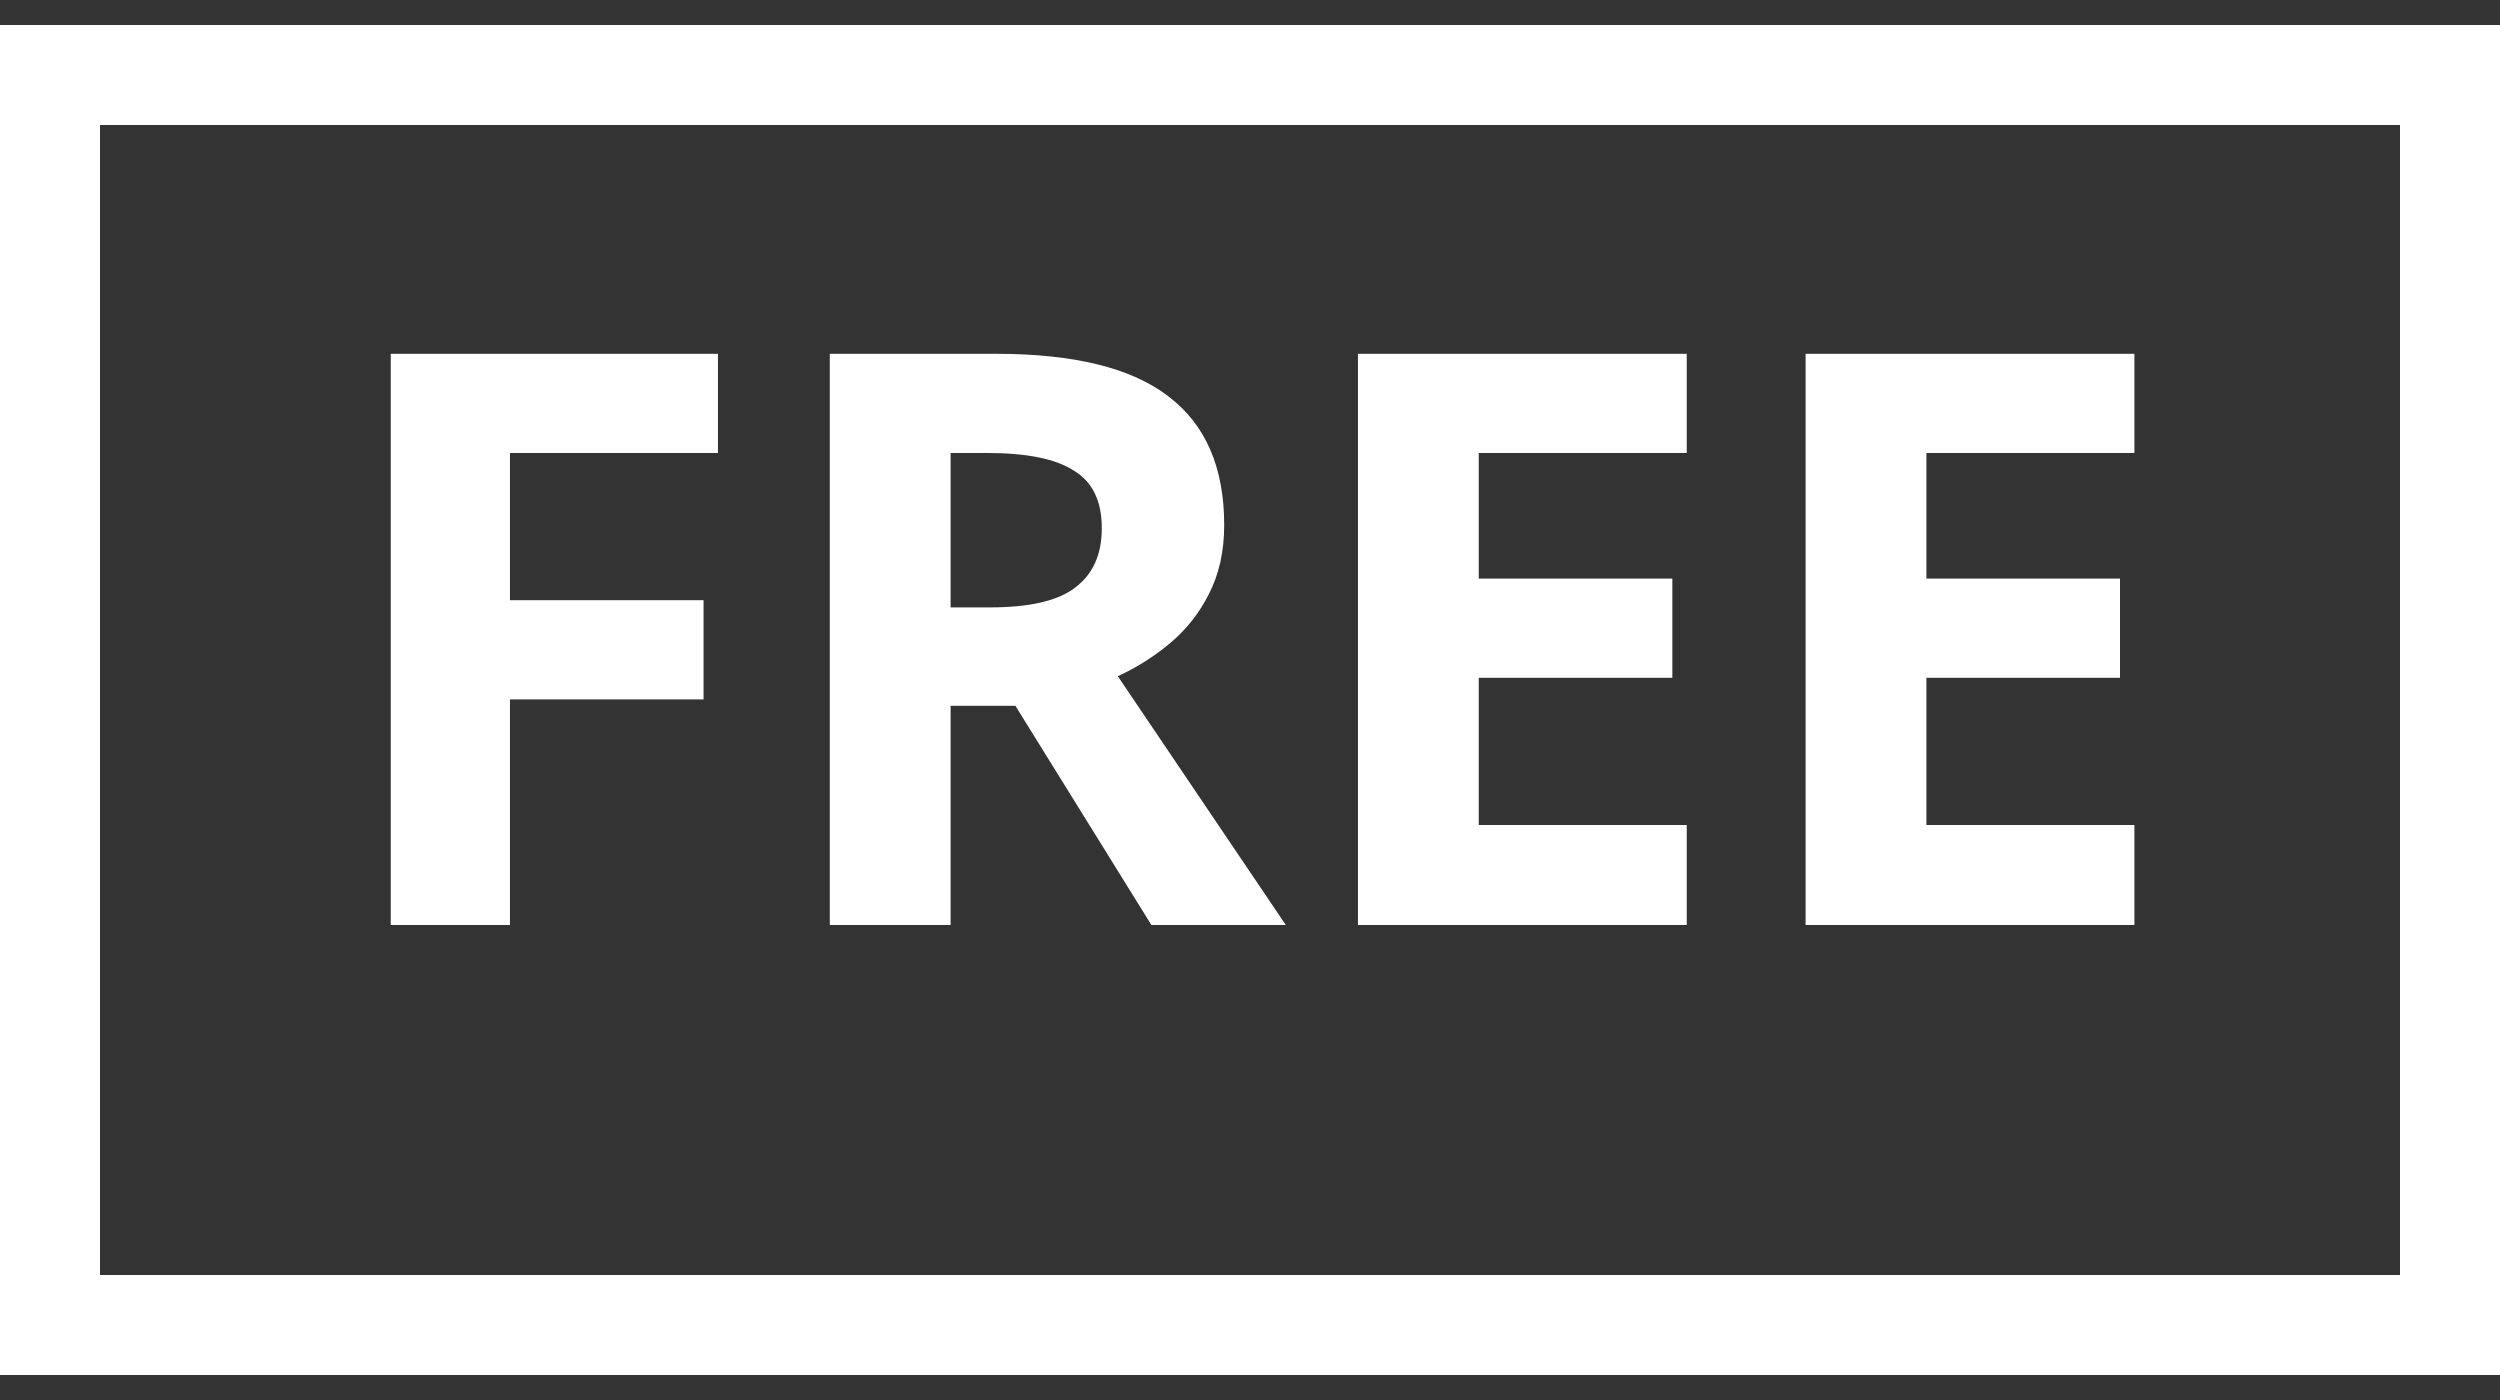<svg width="50" height="28" viewBox="0 0 50 28" fill="none" xmlns="http://www.w3.org/2000/svg">
<rect x="0" y="0" width="50" height="28" fill="#333333" stroke="none"/>
<rect x="1" y="1.5" width="48" height="25" stroke="white" stroke-width="2"/>
<path d="M10.199 18.5H7.815V7.076H14.359V9.06H10.199V12.004H14.071V13.988H10.199V18.5ZM19.924 7.076C21.482 7.076 22.628 7.359 23.364 7.924C24.111 8.489 24.484 9.348 24.484 10.5C24.484 11.023 24.383 11.481 24.18 11.876C23.988 12.26 23.727 12.591 23.396 12.868C23.076 13.135 22.73 13.353 22.356 13.524L25.716 18.5H23.028L20.308 14.116H19.012V18.5H16.596V7.076H19.924ZM19.748 9.06H19.012V12.148H19.796C20.596 12.148 21.167 12.015 21.508 11.748C21.86 11.481 22.036 11.087 22.036 10.564C22.036 10.02 21.85 9.636 21.476 9.412C21.114 9.177 20.538 9.06 19.748 9.06ZM33.735 18.5H27.159V7.076H33.735V9.06H29.575V11.572H33.447V13.556H29.575V16.5H33.735V18.5ZM42.688 18.5H36.112V7.076H42.688V9.06H38.528V11.572H42.4V13.556H38.528V16.5H42.688V18.5Z" fill="white"/>
</svg>
